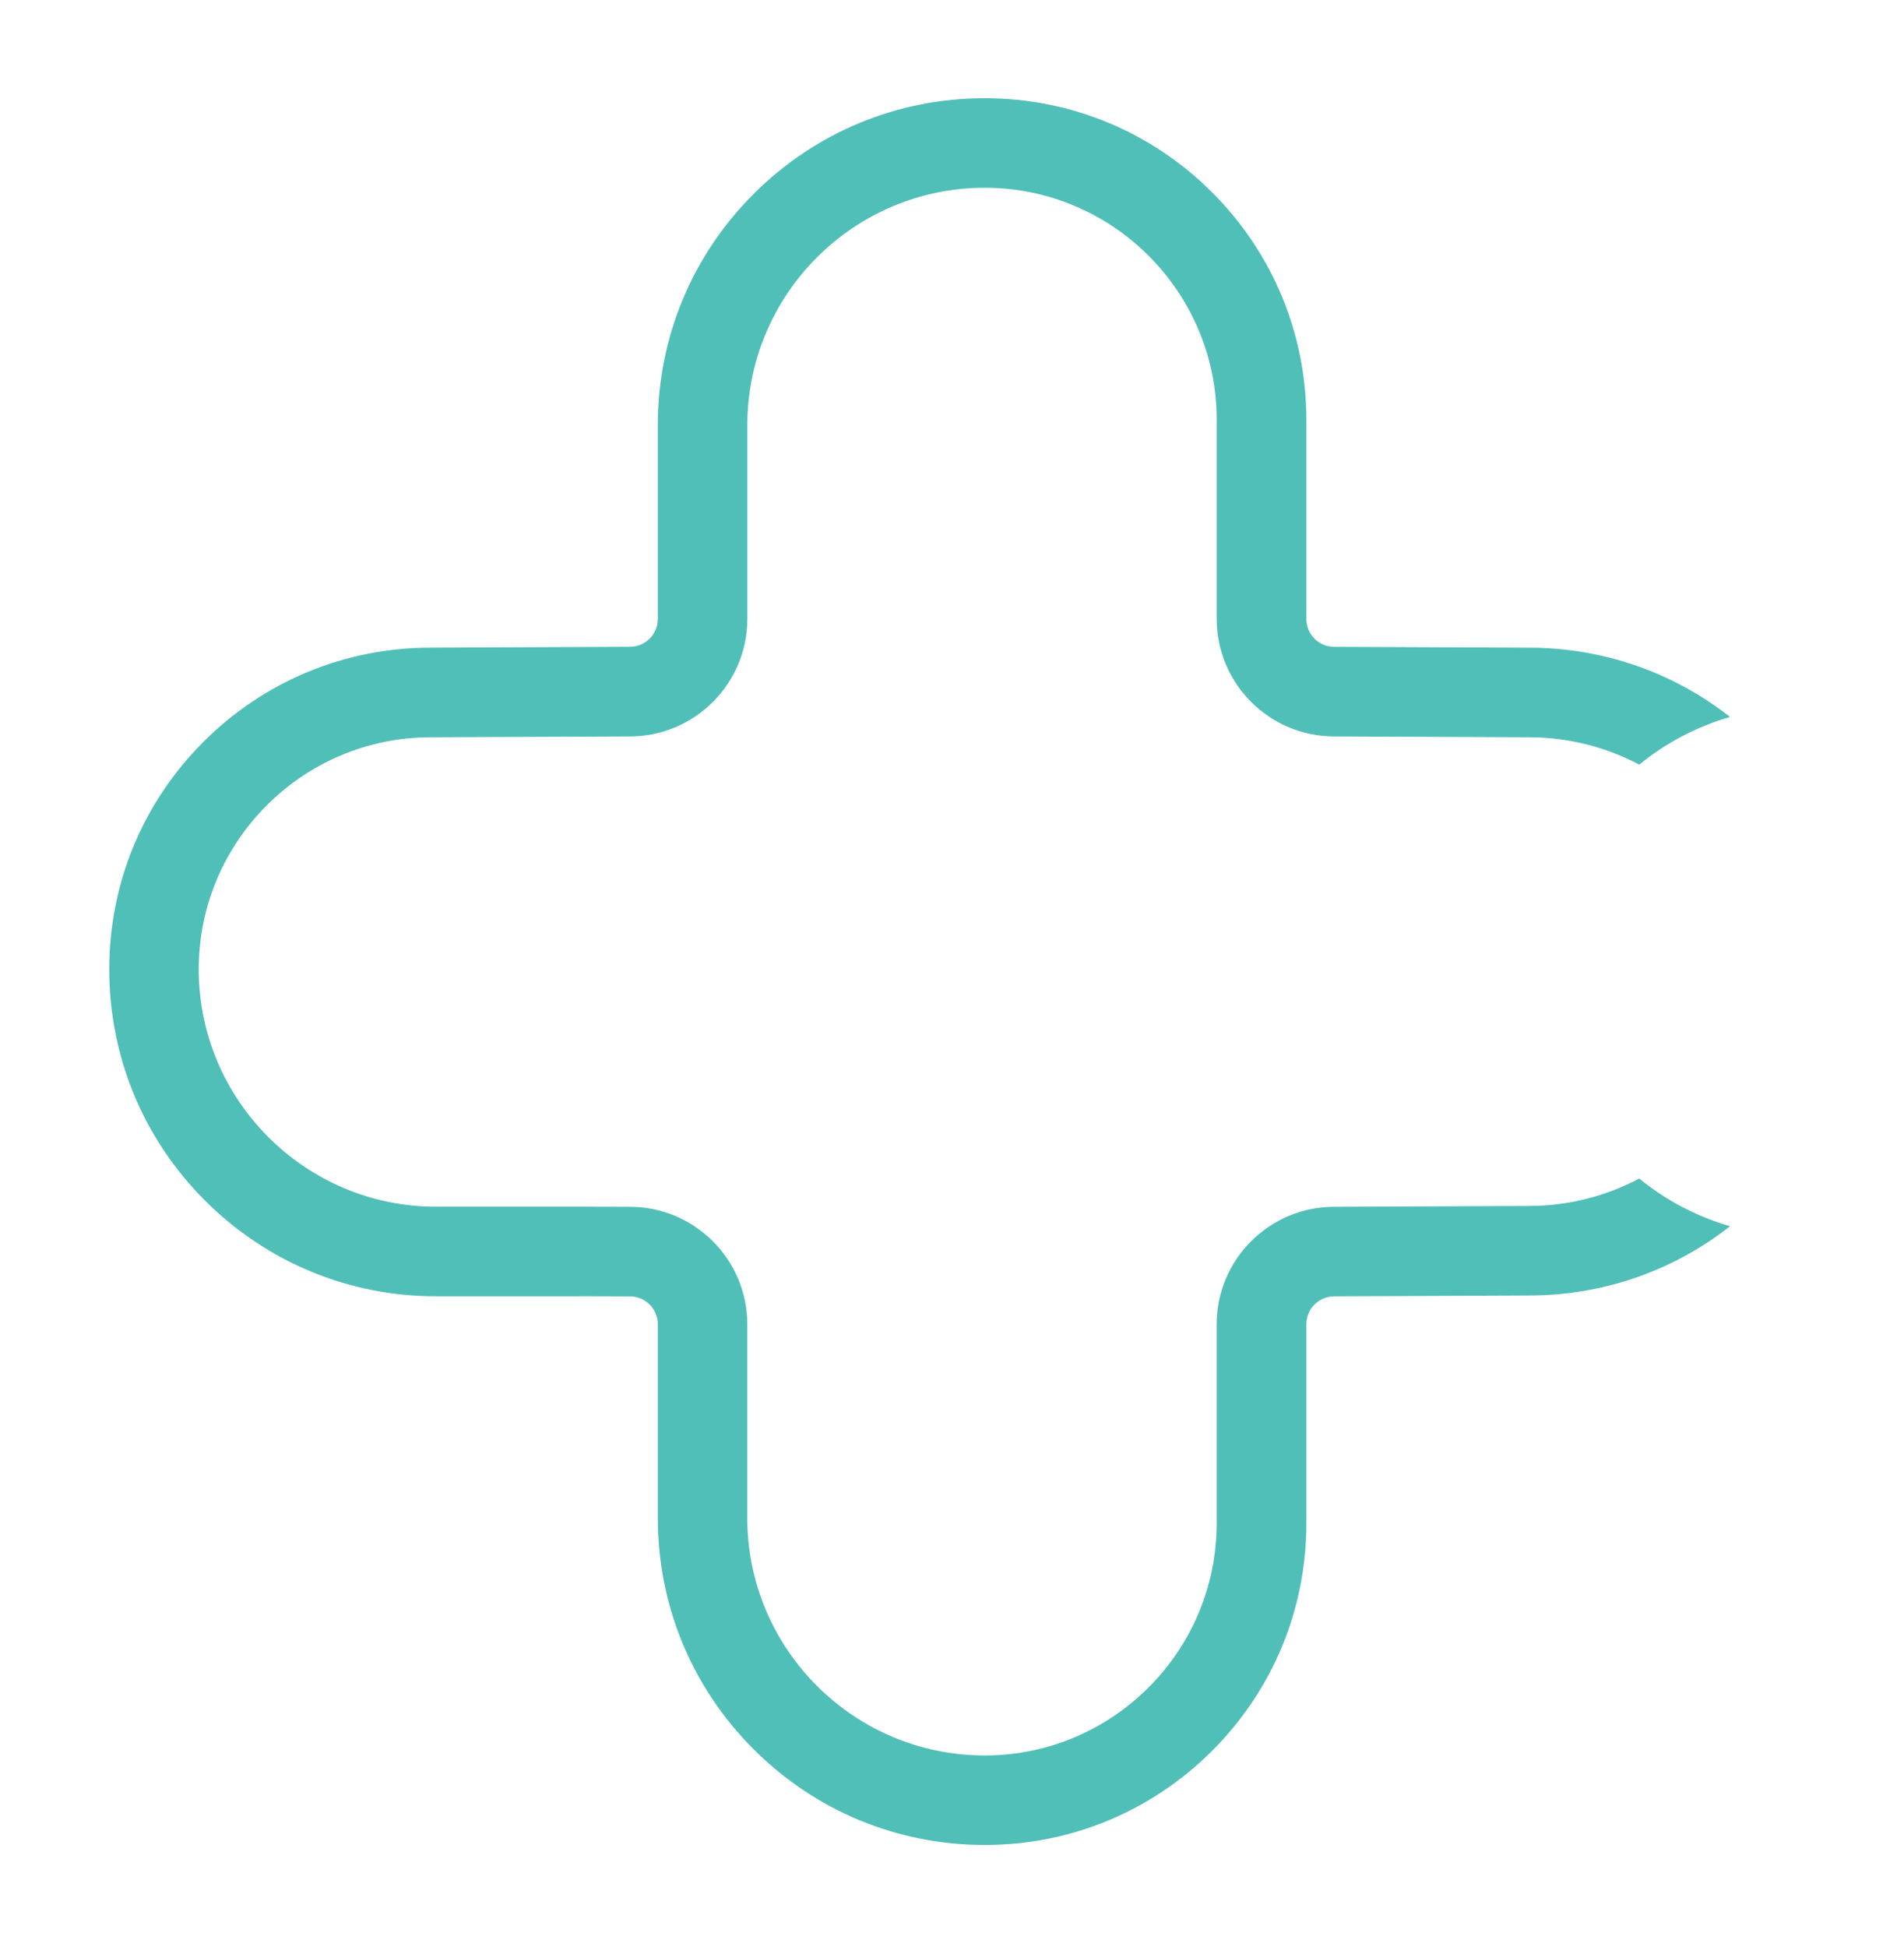 <?xml version="1.0" encoding="utf-8"?>
<!-- Generator: Adobe Illustrator 26.5.0, SVG Export Plug-In . SVG Version: 6.00 Build 0)  -->
<svg version="1.1" id="Capa_1" xmlns="http://www.w3.org/2000/svg" xmlns:xlink="http://www.w3.org/1999/xlink" x="0px" y="0px"
	 viewBox="0 0 450 460" style="enable-background:new 0 0 450 460;" xml:space="preserve">
<style type="text/css">
	.st0{fill:#50BFB8;}
</style>
<path class="st0" d="M361.3,284.97c-0.02,0-0.03,0-0.05,0l-45.95,0.2c-15.3,0.01-27.75,12.46-27.75,27.77v47.05
	c0,30.23-24.6,54.83-54.83,54.83c-30.93,0-56.1-25.17-56.1-56.1v-45.78c0-15.31-12.45-27.76-27.75-27.77l-12.89-0.03v0.01h-32.91
	c-30.93,0-56.1-25.17-56.1-56.1c0-30.23,24.6-54.83,54.83-54.83c0.02,0,0.03,0,0.05,0l40.08-0.17l6.95-0.03
	c15.3-0.01,27.75-12.46,27.75-27.77v-45.78c0-30.93,25.17-56.1,56.1-56.1c30.23,0,54.83,24.6,54.83,54.83v47.05
	c0,15.31,12.45,27.76,27.75,27.77l45.95,0.2c0.02,0,0.03,0,0.05,0c9.43,0,18.32,2.34,26.12,6.47c6.34-5.19,13.62-9,21.46-11.27
	c-13.52-10.61-30.09-16.37-47.55-16.37l-45.96-0.2c-0.02,0-0.03,0-0.05,0c-3.63,0-6.58-2.95-6.58-6.58V99.22
	c0-20.3-7.91-39.39-22.26-53.75c-14.36-14.36-33.45-22.26-53.75-22.26c-20.64,0-40.05,8.04-54.64,22.63
	c-14.6,14.6-22.63,34-22.63,54.64v45.78c0,3.63-2.95,6.58-6.58,6.58c-0.02,0-0.03,0-0.05,0l-6.89,0.03l-40.15,0.17
	c-20.29,0.01-39.37,7.91-53.72,22.26c-14.36,14.36-22.26,33.45-22.26,53.75c0,20.64,8.04,40.05,22.63,54.64
	c14.6,14.6,34,22.63,54.64,22.63h34v-0.01l11.75,0.03c0.01,0,0.03,0,0.05,0c3.63,0,6.58,2.95,6.58,6.58v45.78
	c0,20.64,8.04,40.05,22.63,54.64c14.6,14.6,34,22.63,54.64,22.63c20.3,0,39.39-7.91,53.75-22.26
	c14.36-14.36,22.26-33.45,22.26-53.75v-47.05c0-3.63,2.95-6.58,6.58-6.58c0.02,0,0.03,0,0.05,0l45.96-0.2
	c17.46-0.01,34.03-5.76,47.55-16.37c-7.84-2.27-15.12-6.08-21.46-11.27C379.61,282.63,370.72,284.97,361.3,284.97z"/>
</svg>
